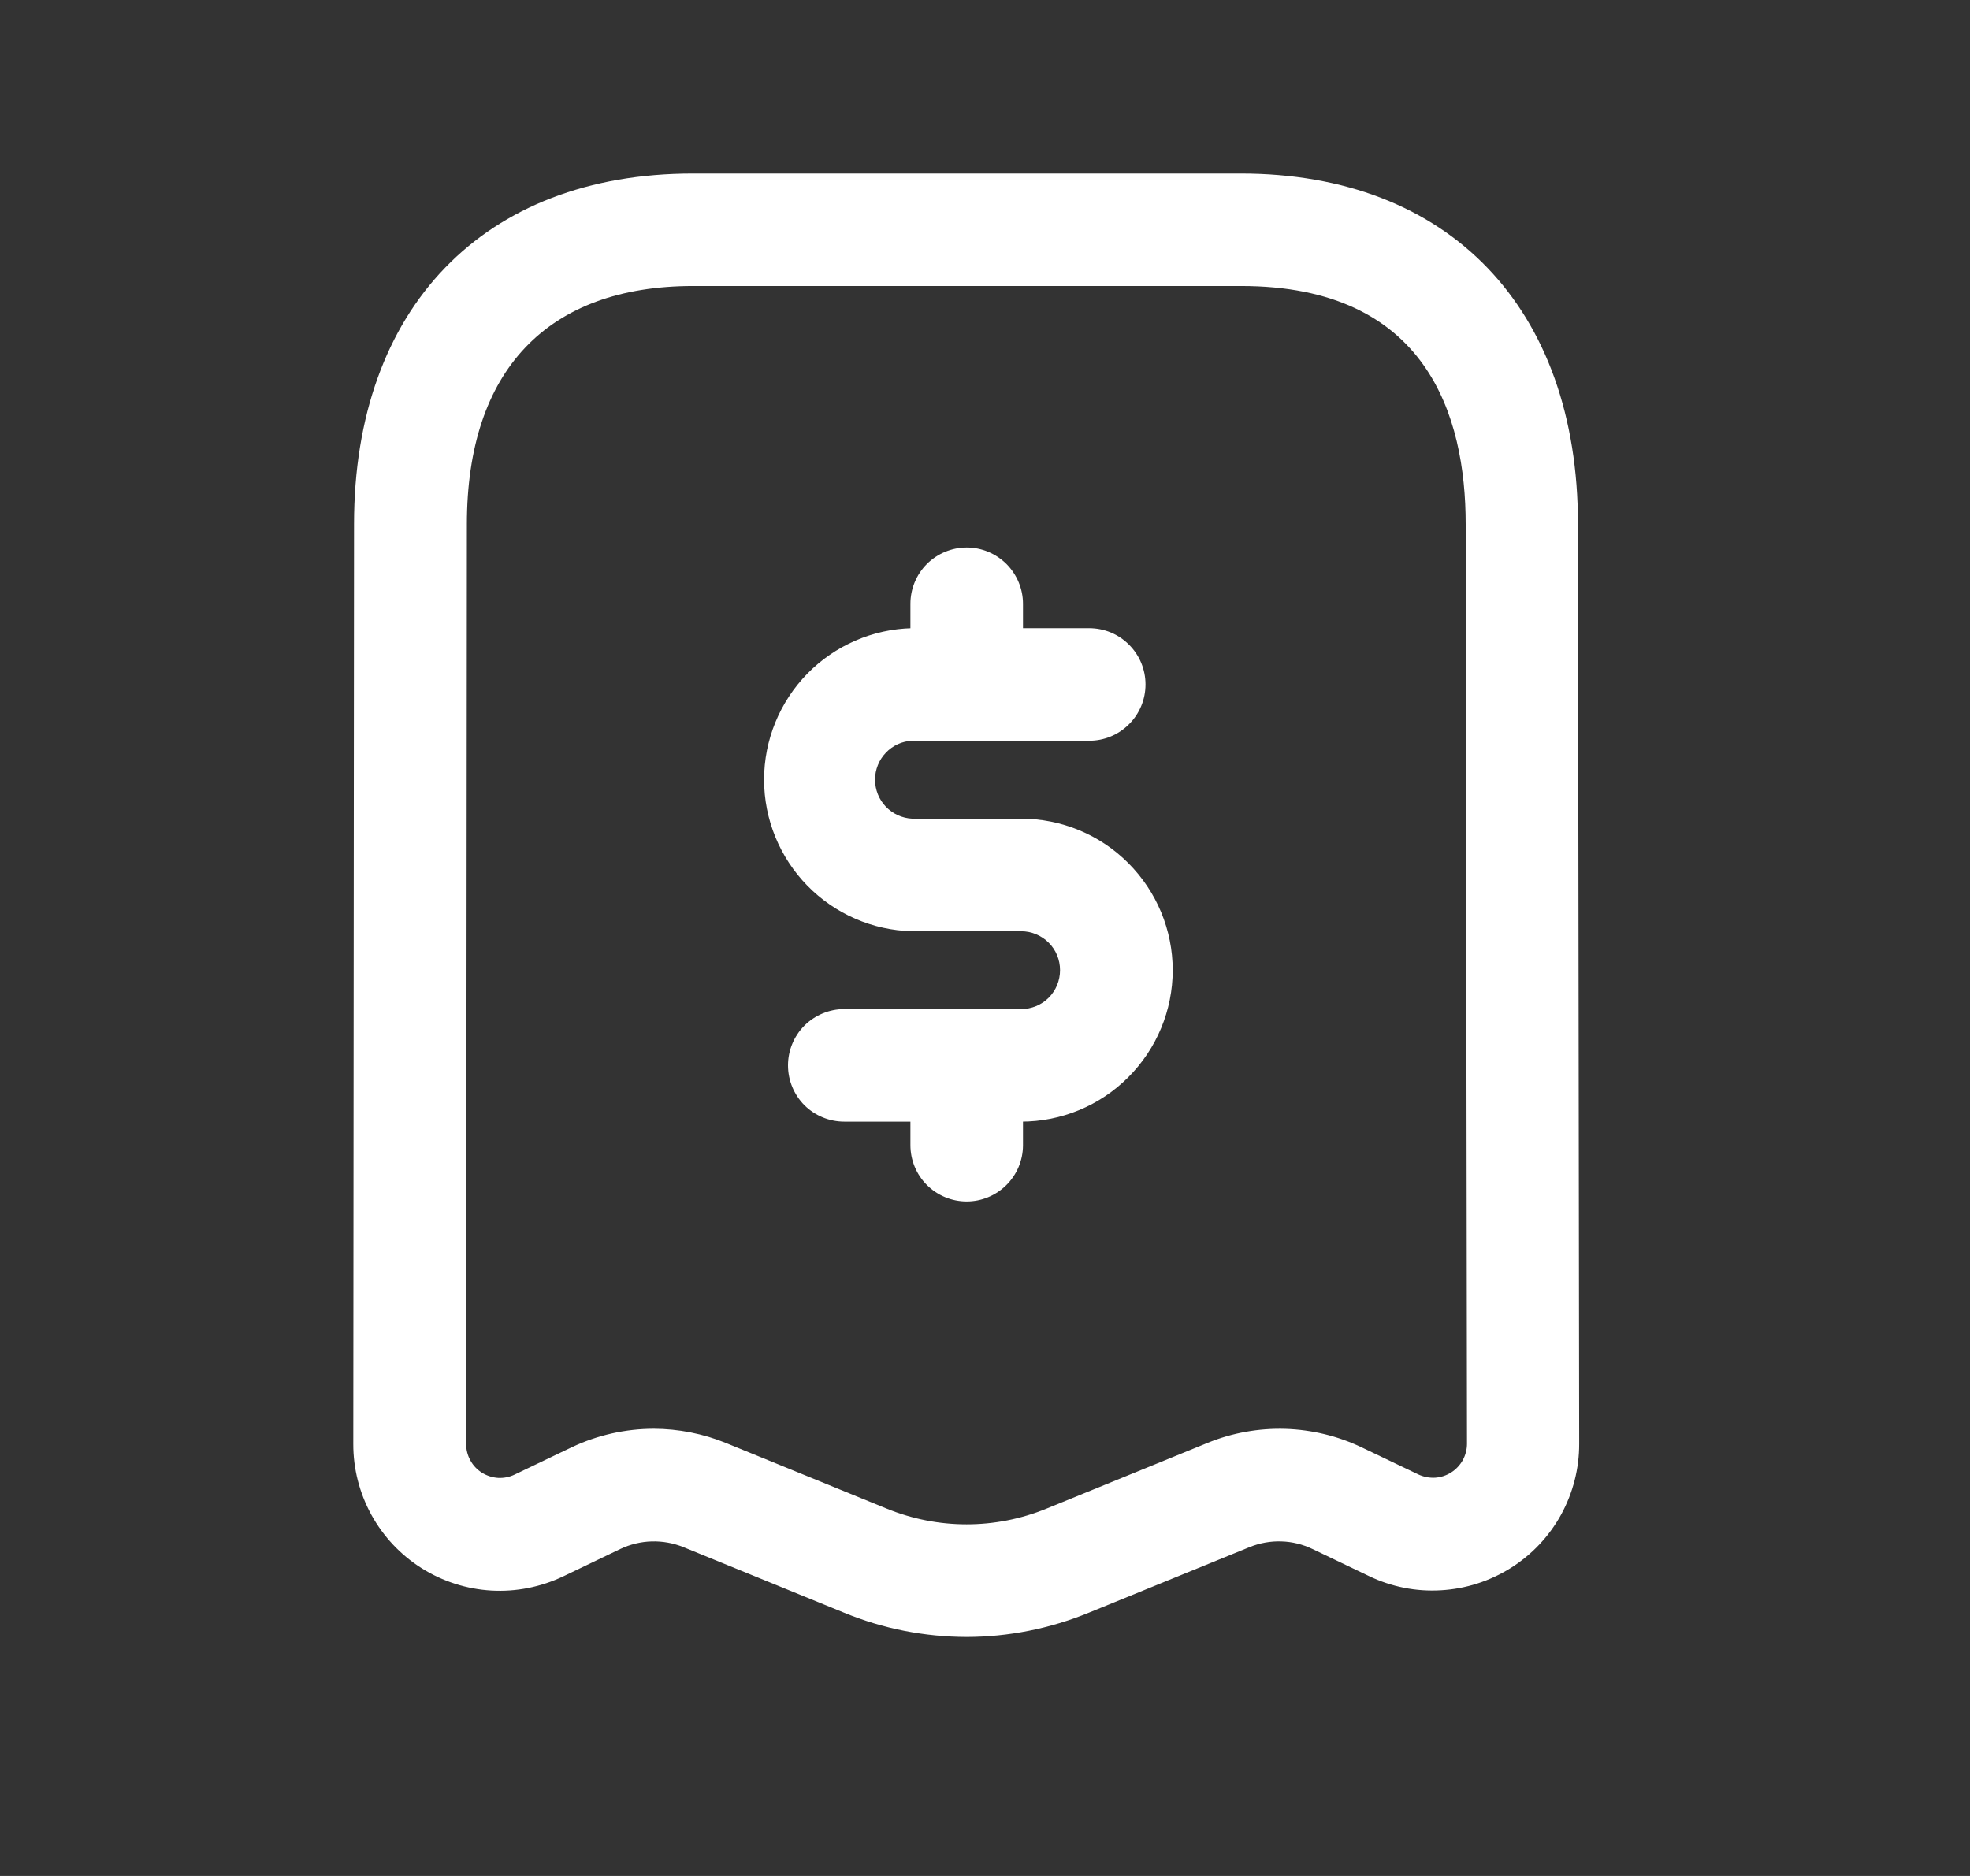 <svg width="21" height="20" viewBox="0 0 21 20" fill="none" xmlns="http://www.w3.org/2000/svg">
<rect x="0" y="0" width="21" height="20" fill="#333333" stroke="none"/>
<g id="Dollar badge">
<path id="Vector" d="M10.305 17.452C9.856 17.451 9.412 17.364 8.997 17.193L7.283 16.493C7.176 16.45 7.062 16.43 6.947 16.433C6.832 16.436 6.718 16.464 6.614 16.513L6.006 16.805C5.767 16.919 5.504 16.972 5.239 16.957C4.975 16.942 4.719 16.86 4.495 16.719C4.271 16.578 4.087 16.382 3.959 16.15C3.832 15.918 3.765 15.658 3.766 15.393L3.774 5.588C3.774 3.283 5.158 1.85 7.386 1.85H13.226C15.444 1.85 16.821 3.283 16.821 5.589L16.834 15.391C16.835 15.655 16.768 15.916 16.641 16.148C16.513 16.38 16.329 16.575 16.105 16.716C15.881 16.857 15.625 16.939 15.361 16.954C15.097 16.97 14.833 16.918 14.594 16.803L13.991 16.514C13.887 16.464 13.774 16.436 13.659 16.433C13.544 16.429 13.429 16.45 13.322 16.493L11.605 17.194C11.192 17.363 10.751 17.451 10.305 17.452ZM6.97 15.232C7.233 15.233 7.493 15.284 7.737 15.383L9.451 16.083C9.998 16.307 10.61 16.307 11.157 16.083L12.874 15.382C13.136 15.275 13.418 15.225 13.701 15.233C13.984 15.242 14.262 15.309 14.517 15.431L15.119 15.719C15.175 15.745 15.236 15.757 15.297 15.754C15.358 15.75 15.417 15.731 15.469 15.698C15.52 15.666 15.563 15.62 15.593 15.567C15.622 15.513 15.638 15.453 15.638 15.392L15.624 5.589C15.624 4.43 15.209 3.049 13.23 3.049H7.39C5.834 3.049 4.977 3.951 4.977 5.588L4.969 15.394C4.969 15.455 4.984 15.515 5.014 15.569C5.043 15.623 5.086 15.668 5.138 15.701C5.19 15.733 5.249 15.752 5.31 15.756C5.371 15.759 5.432 15.747 5.487 15.72L6.095 15.429C6.369 15.299 6.669 15.232 6.972 15.232H6.97Z" fill="white"/>
<path id="Vector_2" d="M10.885 11.958H9C8.841 11.958 8.688 11.895 8.575 11.783C8.463 11.67 8.4 11.518 8.4 11.358C8.4 11.199 8.463 11.047 8.575 10.934C8.688 10.822 8.841 10.758 9 10.758H10.885C10.995 10.758 11.101 10.715 11.179 10.637C11.257 10.559 11.3 10.453 11.3 10.343C11.3 10.233 11.257 10.127 11.179 10.05C11.101 9.972 10.995 9.928 10.885 9.928H9.725C9.303 9.919 8.901 9.744 8.606 9.442C8.311 9.14 8.145 8.735 8.145 8.312C8.145 7.89 8.311 7.484 8.606 7.182C8.901 6.881 9.303 6.706 9.725 6.697H11.611C11.77 6.697 11.923 6.76 12.035 6.873C12.148 6.985 12.211 7.138 12.211 7.297C12.211 7.456 12.148 7.609 12.035 7.721C11.923 7.834 11.77 7.897 11.611 7.897H9.725C9.618 7.901 9.517 7.947 9.443 8.025C9.369 8.102 9.328 8.205 9.328 8.312C9.328 8.42 9.369 8.523 9.443 8.6C9.517 8.677 9.618 8.723 9.725 8.728H10.885C11.314 8.728 11.725 8.898 12.027 9.201C12.33 9.504 12.501 9.915 12.501 10.343C12.501 10.772 12.33 11.182 12.027 11.485C11.725 11.788 11.314 11.958 10.885 11.958Z" fill="white"/>
<path id="Vector_3" d="M10.305 12.809C10.146 12.809 9.993 12.746 9.88 12.633C9.768 12.521 9.705 12.368 9.705 12.209V11.356C9.705 11.197 9.768 11.045 9.88 10.932C9.993 10.819 10.146 10.756 10.305 10.756C10.464 10.756 10.616 10.819 10.729 10.932C10.841 11.045 10.905 11.197 10.905 11.356V12.213C10.904 12.372 10.84 12.523 10.727 12.635C10.615 12.746 10.463 12.809 10.305 12.809Z" fill="white"/>
<path id="Vector_4" d="M10.305 7.897C10.146 7.897 9.993 7.834 9.88 7.722C9.768 7.609 9.705 7.457 9.705 7.297V6.437C9.705 6.278 9.768 6.126 9.88 6.013C9.993 5.901 10.146 5.837 10.305 5.837C10.464 5.837 10.616 5.901 10.729 6.013C10.841 6.126 10.905 6.278 10.905 6.437V7.297C10.905 7.457 10.841 7.609 10.729 7.722C10.616 7.834 10.464 7.897 10.305 7.897Z" fill="white"/>
</g>
</svg>
